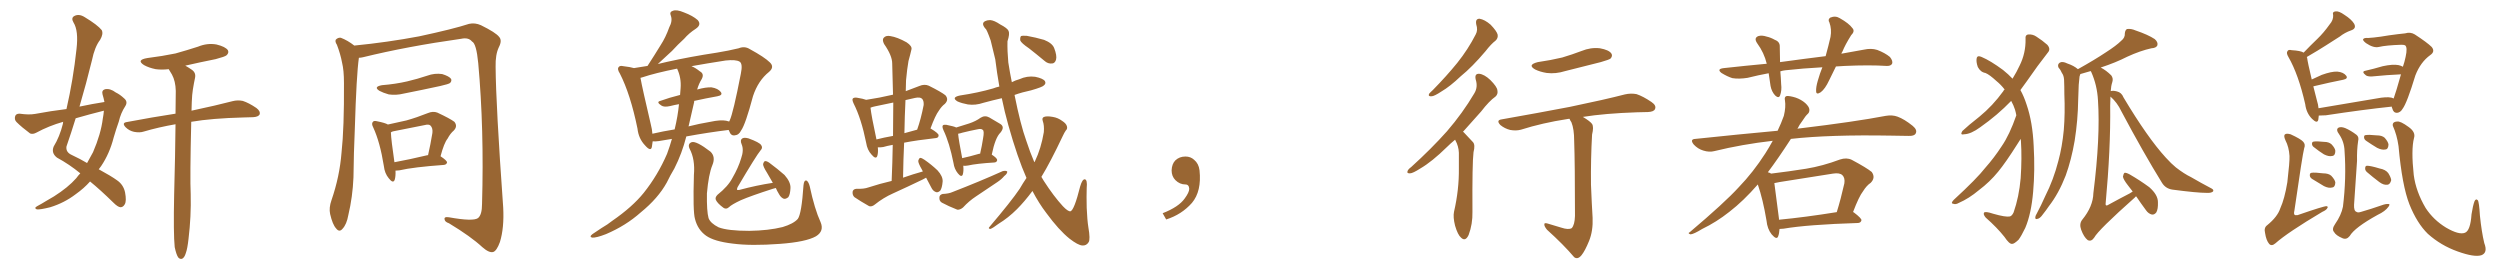 <svg xmlns="http://www.w3.org/2000/svg" xmlns:xlink="http://www.w3.org/1999/xlink" width="1350" height="150"><path fill="#996633" padding="10" d="M56.40 55.08L56.40 55.08Q55.96 52.88 55.37 50.98L55.37 50.98Q54.79 48.78 56.69 48.19L56.69 48.19Q59.47 47.61 62.55 49.95L62.55 49.95Q64.75 50.98 67.09 53.17L67.09 53.17Q69.14 54.93 67.68 57.28L67.68 57.28Q65.19 61.08 64.16 65.63L64.16 65.63Q62.70 69.73 61.38 74.27L61.38 74.27Q59.18 82.91 54.64 89.65L54.64 89.65Q53.91 90.53 53.32 91.41L53.32 91.41Q60.06 95.07 63.28 97.41L63.28 97.41Q66.65 99.76 67.53 103.86L67.53 103.86Q68.41 108.54 67.38 110.30L67.38 110.30Q66.50 111.91 65.04 111.91L65.04 111.91Q63.57 111.77 61.23 109.42L61.23 109.42Q54.05 102.39 48.63 98.00L48.63 98.00Q45.41 101.66 40.87 104.88L40.87 104.88Q34.72 109.57 27.10 111.91L27.10 111.91Q21.83 113.23 19.92 113.09L19.92 113.09Q18.16 112.35 20.07 111.33L20.07 111.33Q22.56 110.01 24.90 108.54L24.90 108.54Q27.39 107.08 29.15 106.05L29.15 106.05Q36.77 101.22 41.16 96.24L41.16 96.24Q42.33 94.63 43.36 93.60L43.36 93.60Q37.50 88.77 30.76 85.11L30.76 85.11Q27.54 82.62 29.00 79.10L29.00 79.10Q32.23 73.83 33.98 66.80L33.98 66.80Q33.98 66.21 34.13 65.77L34.13 65.77Q26.37 67.97 19.63 71.63L19.63 71.63Q17.72 72.66 16.26 72.07L16.26 72.07Q11.72 68.70 8.94 65.92L8.94 65.92Q7.62 64.60 8.20 62.70L8.20 62.70Q8.64 61.38 10.55 61.38L10.55 61.38Q15.67 62.11 18.90 61.52L18.90 61.52Q27.54 59.91 35.89 58.89L35.89 58.89Q39.55 42.92 41.31 26.51L41.31 26.51Q42.48 16.55 39.70 12.16L39.70 12.16Q38.23 9.67 40.14 8.64L40.14 8.64Q42.63 7.32 45.70 9.23L45.70 9.23Q52.73 13.48 54.93 16.26L54.93 16.26Q55.96 18.31 54.05 21.53L54.05 21.53Q51.12 25.34 49.66 32.52L49.66 32.52Q46.58 45.12 42.92 57.57L42.92 57.57Q49.80 56.10 56.40 55.08ZM56.10 59.77L56.10 59.77Q48.49 61.67 40.87 63.87L40.87 63.87Q38.53 71.48 35.89 79.10L35.89 79.10Q35.45 82.18 38.67 83.64L38.67 83.64Q43.36 85.84 47.02 88.04L47.02 88.04Q48.78 84.96 50.24 82.18L50.24 82.18Q54.49 72.36 55.52 64.01L55.52 64.01Q55.96 61.67 56.10 59.77ZM94.34 133.45L94.34 133.45L94.34 133.45Q93.60 126.27 94.04 105.03L94.04 105.03Q94.63 83.50 94.78 67.09L94.78 67.09Q85.55 68.70 77.64 71.04L77.64 71.04Q75.44 71.78 72.36 71.19L72.36 71.19Q69.73 70.61 67.82 68.70L67.82 68.70Q65.63 66.36 68.41 65.92L68.41 65.92Q82.32 63.28 94.78 61.38L94.78 61.38Q94.92 54.79 94.92 49.07L94.92 49.07Q94.78 43.80 92.87 40.28L92.87 40.28Q91.99 38.82 91.11 37.35L91.11 37.35Q87.30 37.79 84.08 37.35L84.08 37.35Q80.42 36.62 77.78 35.16L77.78 35.16Q73.39 32.37 79.54 31.35L79.54 31.35Q87.74 30.32 94.78 28.86L94.78 28.86Q101.07 27.10 106.93 25.20L106.93 25.20Q111.91 23.14 116.89 24.02L116.89 24.02Q121.73 25.20 123.05 27.10L123.05 27.10Q123.78 28.56 122.31 29.88L122.31 29.88Q121.44 30.62 116.46 31.93L116.46 31.93Q107.67 33.69 100.05 35.45L100.05 35.45Q101.66 36.33 103.56 37.65L103.56 37.65Q105.91 39.26 105.32 42.04L105.32 42.04Q104.74 44.68 104.15 48.34L104.15 48.34Q103.71 50.98 103.56 55.08L103.56 55.08Q103.42 57.42 103.42 59.77L103.42 59.77Q117.19 56.84 125.54 54.64L125.54 54.64Q128.32 53.91 131.10 54.49L131.10 54.49Q134.33 55.52 138.43 58.30L138.43 58.30Q140.77 60.06 140.19 61.82L140.19 61.82Q139.45 63.13 136.67 63.28L136.67 63.28Q134.18 63.28 131.40 63.43L131.40 63.43Q114.40 63.87 103.27 65.77L103.27 65.77Q102.54 95.95 102.98 104.88L102.98 104.88Q103.27 116.89 101.81 128.91L101.81 128.91Q101.22 134.33 100.34 136.67L100.34 136.67Q99.61 139.16 98.29 139.75L98.29 139.75Q97.12 140.04 96.24 139.01L96.24 139.01Q95.21 137.55 94.34 133.45ZM193.80 31.20L193.80 31.20Q192.48 40.43 191.60 69.58L191.60 69.58Q191.02 82.47 190.87 95.80L190.87 95.80Q190.43 106.35 188.09 116.16L188.09 116.16Q187.21 121.14 185.01 123.49L185.01 123.49Q183.25 125.68 181.49 123.34L181.49 123.34Q179.59 121.29 178.27 115.58L178.27 115.58Q177.54 112.21 179.00 108.11L179.00 108.11Q183.40 95.36 184.42 82.47L184.42 82.47Q185.89 68.99 185.74 44.82L185.74 44.82Q185.74 37.94 184.72 33.84L184.72 33.84Q183.84 29.15 181.93 24.17L181.93 24.17Q180.76 22.41 181.35 21.39L181.35 21.39Q182.52 20.21 183.98 20.36L183.98 20.36Q187.79 21.83 191.31 24.61L191.31 24.61Q209.18 22.85 226.32 19.63L226.32 19.63Q244.78 15.67 253.27 12.89L253.27 12.89Q256.49 12.16 259.72 13.62L259.72 13.62Q267.77 17.58 269.53 19.92L269.53 19.92Q271.29 21.83 269.38 25.49L269.38 25.49Q267.48 29.44 267.63 36.04L267.63 36.04Q267.77 56.54 271.73 112.06L271.73 112.06Q272.31 123.05 269.97 130.66L269.97 130.66Q268.21 135.50 266.31 136.08L266.31 136.08Q264.11 136.67 260.45 133.45L260.45 133.45Q254.30 127.73 242.43 120.56L242.43 120.56Q240.23 119.82 240.09 118.51L240.09 118.51Q239.65 116.89 242.43 117.33L242.43 117.33Q255.47 119.68 258.11 117.77L258.11 117.77Q260.30 116.02 260.30 110.16L260.30 110.16Q261.47 69.73 258.25 34.13L258.25 34.13Q257.23 23.44 254.88 22.41L254.88 22.41Q252.98 20.07 249.02 20.95L249.02 20.95Q219.87 25.05 196.00 30.91L196.00 30.91Q194.82 31.20 193.80 31.20ZM206.25 46.00L206.25 46.00Q213.57 45.41 219.87 43.95L219.87 43.95Q225.44 42.63 230.71 40.87L230.71 40.87Q234.67 39.40 238.77 39.99L238.77 39.99Q242.58 41.16 243.60 42.63L243.60 42.63Q244.04 43.80 243.02 44.82L243.02 44.82Q242.29 45.41 237.74 46.44L237.74 46.44Q227.64 48.63 217.97 50.54L217.97 50.54Q213.87 51.56 209.91 50.98L209.91 50.98Q206.84 50.10 204.93 49.07L204.93 49.07Q201.42 46.88 206.25 46.00ZM213.57 92.14L213.57 92.14Q213.72 95.21 213.13 97.12L213.13 97.12Q212.26 99.32 209.91 96.24L209.91 96.24Q207.71 93.60 207.28 89.65L207.28 89.65Q205.22 76.76 201.56 68.85L201.56 68.85Q200.39 66.65 201.42 65.77L201.42 65.77Q201.86 65.04 203.61 65.48L203.61 65.48Q208.01 66.36 209.47 67.24L209.47 67.24Q214.60 66.06 219.43 65.04L219.43 65.04Q225.15 63.43 231.01 61.08L231.01 61.08Q233.79 59.91 236.13 60.79L236.13 60.79Q243.02 64.01 245.36 65.77L245.36 65.77Q247.27 68.12 245.07 70.46L245.07 70.46Q243.16 72.07 241.70 74.85L241.70 74.85Q239.79 77.20 237.89 84.38L237.89 84.38Q241.41 86.72 241.41 87.74L241.41 87.74Q241.11 88.92 239.65 89.06L239.65 89.06Q223.24 90.23 215.63 91.99L215.63 91.99Q214.45 92.14 213.57 92.14ZM230.86 83.79L230.86 83.79L230.86 83.79Q231.01 83.79 231.15 83.79L231.15 83.79Q232.47 78.08 233.50 71.78L233.50 71.78Q233.79 69.14 232.47 67.82L232.47 67.82Q231.59 66.94 229.39 67.53L229.39 67.53Q221.19 69.14 212.40 70.90L212.40 70.90Q211.67 71.04 211.08 71.48L211.08 71.48Q211.23 75.59 212.99 87.60L212.99 87.60Q221.04 86.13 230.86 83.79ZM362.84 75L362.84 75Q359.03 75.59 355.81 76.17L355.81 76.17Q353.91 76.46 352.44 76.32L352.44 76.32Q352.15 77.93 352.00 79.39L352.00 79.39Q351.42 82.03 348.34 78.52L348.34 78.52Q344.82 74.85 344.24 69.43L344.24 69.43Q340.43 50.83 334.72 39.70L334.72 39.70Q333.11 37.21 334.13 36.18L334.13 36.18Q334.72 35.30 336.62 35.74L336.62 35.74Q340.43 36.18 342.33 36.77L342.33 36.77Q345.56 36.18 349.66 35.60L349.66 35.60Q353.47 29.74 356.69 24.46L356.69 24.46Q359.47 20.21 361.38 14.79L361.38 14.79Q363.28 11.28 362.26 8.50L362.26 8.50Q361.38 6.45 363.28 5.86L363.28 5.86Q365.33 4.98 369.43 6.74L369.43 6.74Q374.12 8.50 376.76 10.84L376.76 10.84Q378.96 13.33 375.73 15.53L375.73 15.53Q372.07 17.87 369.43 20.95L369.43 20.95Q366.06 24.02 362.84 27.54L362.84 27.54Q359.77 30.47 355.22 34.57L355.22 34.57Q357.42 33.98 360.21 33.40L360.21 33.40Q372.66 30.62 387.16 28.42L387.16 28.42Q393.46 27.39 398.88 26.07L398.88 26.07Q402.10 24.76 404.88 26.51L404.88 26.51Q412.94 30.91 415.72 33.69L415.72 33.69Q418.36 36.18 415.28 38.82L415.28 38.82Q409.42 43.51 406.64 51.86L406.64 51.86Q402.54 67.24 400.20 70.46L400.20 70.46Q399.02 72.95 396.68 73.10L396.68 73.10Q394.63 73.39 393.75 70.75L393.75 70.75Q393.60 70.31 393.46 70.17L393.46 70.17Q382.62 71.48 370.61 73.68L370.61 73.68Q368.26 82.91 364.16 90.97L364.16 90.97Q361.96 94.63 360.06 98.58L360.06 98.58Q355.37 107.08 346.00 114.70L346.00 114.70Q337.94 121.88 327.25 126.42L327.25 126.42Q321.97 128.47 319.78 128.32L319.78 128.32Q318.02 127.88 319.92 126.42L319.92 126.42Q322.41 124.66 324.76 123.19L324.76 123.19Q328.27 121.14 330.62 119.24L330.62 119.24Q341.46 111.77 347.61 104.15L347.61 104.15Q355.22 94.63 360.21 83.06L360.21 83.06Q361.82 78.66 362.84 75ZM371.92 67.82L371.92 67.82Q371.78 68.12 371.78 68.26L371.78 68.26Q377.49 66.80 383.64 65.77L383.64 65.77Q389.06 64.60 392.14 65.19L392.14 65.19Q393.16 65.48 393.75 65.63L393.75 65.63Q393.90 65.19 394.04 65.04L394.04 65.04Q395.95 60.94 400.05 39.84L400.05 39.84Q401.22 34.28 399.32 33.25L399.32 33.25Q397.27 32.08 391.85 32.67L391.85 32.67Q381.45 34.28 373.39 35.74L373.39 35.74Q375.59 36.62 377.93 38.53L377.93 38.53Q380.42 39.84 378.96 42.63L378.96 42.63Q377.34 45.26 376.46 48.34L376.46 48.34Q381.15 47.02 384.23 47.17L384.23 47.17Q387.74 47.75 389.21 49.66L389.21 49.66Q390.53 51.42 387.30 52.00L387.30 52.00Q381.45 53.03 374.85 54.49L374.85 54.49Q374.85 54.64 374.85 55.08L374.85 55.08Q373.39 61.23 371.92 67.82ZM367.53 47.61L367.53 47.61Q367.97 42.04 365.63 37.06L365.63 37.06Q353.91 39.40 346.88 41.75L346.88 41.75Q346.29 41.89 345.85 42.04L345.85 42.04Q346.88 47.75 351.42 67.09L351.42 67.09Q352.15 69.87 352.29 72.22L352.29 72.22Q358.01 70.90 364.31 69.87L364.31 69.87Q366.06 62.55 366.65 56.25L366.65 56.25Q364.16 56.69 361.82 57.28L361.82 57.28Q358.59 58.01 357.13 56.98L357.13 56.98Q354.20 55.08 356.54 54.49L356.54 54.49Q361.38 52.73 367.24 51.27L367.24 51.27Q367.38 49.37 367.53 47.61ZM443.12 119.97L443.12 119.97Q445.17 124.80 440.63 127.59L440.63 127.59Q435.21 130.66 421.14 131.69L421.14 131.69Q405.47 132.86 395.65 131.54L395.65 131.54Q385.69 130.37 381.30 127.29L381.30 127.29Q376.76 124.07 375.29 118.21L375.29 118.21Q374.12 114.26 374.71 94.48L374.71 94.48Q375.44 85.99 372.36 80.27L372.36 80.27Q371.19 77.64 373.54 76.76L373.54 76.76Q376.03 76.03 383.64 81.88L383.64 81.88Q386.57 84.67 384.67 89.21L384.67 89.21Q382.62 94.19 381.74 104.44L381.74 104.44Q381.59 114.11 382.62 117.77L382.62 117.77Q383.64 120.56 388.04 122.75L388.04 122.75Q393.02 124.66 404.59 124.66L404.59 124.66Q414.99 124.51 422.61 122.61L422.61 122.61Q428.47 120.85 430.81 118.21L430.81 118.21Q432.86 115.43 433.89 100.05L433.89 100.05Q434.18 96.97 435.64 97.56L435.64 97.56Q436.67 98.29 437.26 100.63L437.26 100.63Q439.89 112.94 443.12 119.97ZM417.33 98.73L417.33 98.73L417.33 98.73Q415.58 95.80 414.11 93.16L414.11 93.16Q412.06 89.94 412.06 88.62L412.06 88.62Q412.50 87.16 413.09 87.01L413.09 87.01Q413.96 86.87 415.43 87.89L415.43 87.89Q419.97 91.26 423.63 94.48L423.63 94.48Q427.00 98.29 426.86 101.51L426.86 101.51Q426.71 105.03 425.68 106.49L425.68 106.49Q424.37 107.52 423.34 107.37L423.34 107.37Q421.73 106.79 420.70 104.88L420.70 104.88Q419.53 102.98 418.95 101.51L418.95 101.51Q417.92 101.81 417.33 101.95L417.33 101.95Q405.47 105.76 400.05 108.11L400.05 108.11Q395.07 110.45 393.60 111.91L393.60 111.91Q392.14 113.23 390.67 112.21L390.67 112.21Q387.45 109.86 386.57 107.96L386.57 107.96Q385.99 106.64 387.45 105.18L387.45 105.18Q393.16 100.63 395.51 96.09L395.51 96.09Q398.73 90.53 400.20 85.55L400.20 85.55Q401.81 81.01 400.49 77.93L400.49 77.93Q399.46 75.59 400.93 74.71L400.93 74.71Q401.95 74.12 404.15 74.71L404.15 74.71Q410.16 76.90 411.04 78.37L411.04 78.37Q412.06 79.83 410.74 81.15L410.74 81.15Q408.40 83.94 398.29 101.07L398.29 101.07Q397.71 102.39 398.14 102.54L398.14 102.54Q398.44 102.69 399.32 102.54L399.32 102.54Q408.54 100.05 417.33 98.73ZM474.02 79.54L474.02 79.54Q474.32 82.32 473.73 84.23L473.73 84.23Q473.00 86.28 470.65 83.50L470.65 83.50Q468.31 81.01 467.72 77.05L467.72 77.05Q465.09 64.01 460.99 55.96L460.99 55.96Q459.96 53.76 460.55 53.17L460.55 53.17Q461.13 52.59 462.60 52.73L462.60 52.73Q466.26 53.32 467.72 53.91L467.72 53.91Q474.76 52.88 482.23 51.12L482.23 51.12Q481.93 42.33 481.79 34.28L481.79 34.28Q481.79 30.03 477.39 23.73L477.39 23.73Q476.22 21.39 477.25 20.36L477.25 20.36Q478.42 19.04 480.76 19.48L480.76 19.48Q484.57 20.07 489.55 22.85L489.55 22.85Q492.63 24.90 492.19 26.66L492.19 26.66Q491.60 29.30 490.58 32.96L490.58 32.96Q489.84 37.06 489.26 43.36L489.26 43.36Q489.11 46.14 489.11 49.22L489.11 49.22Q492.77 47.90 496.44 46.44L496.44 46.44Q499.22 45.26 501.56 46.29L501.56 46.29Q508.30 49.66 510.50 51.42L510.50 51.42Q512.55 53.76 510.21 56.10L510.21 56.10Q508.45 57.42 506.98 59.77L506.98 59.77Q505.08 62.26 502.44 69.43L502.44 69.43Q502.59 69.43 502.59 69.43L502.59 69.43Q506.98 72.07 506.84 73.10L506.84 73.10Q506.84 74.41 505.37 74.56L505.37 74.56Q494.97 75.73 488.23 77.05L488.23 77.05Q487.79 86.28 487.65 95.95L487.65 95.95Q493.07 94.04 498.34 92.58L498.34 92.58Q497.90 91.85 497.75 91.41L497.75 91.41Q495.85 88.18 495.85 86.87L495.85 86.87Q496.29 85.40 496.88 85.25L496.88 85.25Q497.75 85.25 499.22 86.28L499.22 86.28Q503.03 88.92 506.25 91.99L506.25 91.99Q509.18 95.21 509.03 98.00L509.03 98.00Q508.74 101.51 507.71 102.98L507.71 102.98Q506.40 104.15 505.37 103.71L505.37 103.71Q503.76 103.13 502.88 101.22L502.88 101.22Q501.42 98.29 500.10 95.95L500.10 95.95Q499.22 96.39 498.19 96.97L498.19 96.97Q490.28 100.78 482.23 104.44L482.23 104.44Q476.95 106.79 472.41 110.45L472.41 110.45Q470.80 111.77 469.34 111.33L469.34 111.33Q464.65 108.69 461.43 106.49L461.43 106.49Q460.25 105.47 460.40 103.56L460.40 103.56Q460.69 102.10 462.45 101.95L462.45 101.95Q466.55 102.10 468.90 101.22L468.90 101.22Q475.20 99.17 481.49 97.71L481.49 97.71Q481.93 87.60 482.08 78.22L482.08 78.22Q478.86 78.81 476.95 79.39L476.95 79.39Q475.05 79.69 474.02 79.54ZM488.38 71.92L488.38 71.92Q491.60 71.04 495.26 70.02L495.26 70.02Q497.31 64.31 498.78 56.69L498.78 56.69Q498.93 54.35 497.90 53.32L497.90 53.32Q496.88 52.29 494.09 52.88L494.09 52.88Q491.31 53.47 488.96 54.05L488.96 54.05Q488.53 62.70 488.38 71.92ZM473.29 75.29L473.29 75.29Q477.25 74.27 482.23 73.39L482.23 73.39Q482.37 64.16 482.37 55.37L482.37 55.37Q477.39 56.40 472.56 57.42L472.56 57.42Q471.09 57.71 470.07 58.15L470.07 58.15Q470.51 62.40 473.29 75.29ZM520.17 89.50L520.17 89.50Q520.46 92.43 519.87 94.34L519.87 94.34Q519.14 95.95 517.24 93.60L517.24 93.60Q515.33 91.26 514.89 88.04L514.89 88.04Q512.70 77.05 509.47 70.31L509.47 70.31Q508.59 68.26 509.18 67.68L509.18 67.68Q509.62 67.24 510.94 67.38L510.94 67.38Q515.33 68.26 516.36 68.85L516.36 68.85Q520.31 67.68 523.39 66.65L523.39 66.65Q526.90 65.48 529.54 63.57L529.54 63.57Q531.88 62.11 534.23 63.43L534.23 63.43Q537.60 65.33 539.94 66.80L539.94 66.80Q542.87 68.41 540.23 71.63L540.23 71.63Q537.45 74.27 535.55 83.50L535.55 83.50Q538.48 85.40 538.48 86.43L538.48 86.43Q538.33 87.60 537.01 87.74L537.01 87.74Q527.34 88.33 522.80 89.36L522.80 89.36Q521.19 89.65 520.17 89.50ZM528.66 83.06L528.66 83.06Q529.10 82.91 529.25 83.06L529.25 83.06Q530.27 78.66 530.86 74.71L530.86 74.71Q531.59 70.75 530.71 70.17L530.71 70.17Q529.98 69.29 527.64 69.87L527.64 69.87Q523.83 70.61 519.73 71.63L519.73 71.63Q518.41 72.07 517.38 72.22L517.38 72.22Q517.68 75.59 519.58 85.40L519.58 85.40Q523.68 84.52 528.66 83.06ZM509.03 104.74L509.03 104.74Q512.40 104.59 514.31 103.71L514.31 103.71Q529.39 97.85 541.41 92.43L541.41 92.43Q543.02 91.99 543.90 92.58L543.90 92.58Q544.04 93.75 542.29 95.07L542.29 95.07Q540.82 96.83 538.62 98.29L538.62 98.29Q532.91 102.10 527.05 106.05L527.05 106.05Q523.24 108.54 520.02 112.06L520.02 112.06Q518.41 113.38 516.94 113.23L516.94 113.23Q512.11 111.33 508.59 109.42L508.59 109.42Q507.13 108.54 507.28 106.64L507.28 106.64Q507.28 105.18 509.03 104.74ZM554.30 96.09L554.30 96.09Q549.46 85.25 544.48 67.53L544.48 67.53Q542.43 60.21 540.97 53.03L540.97 53.03Q535.84 54.20 531.01 55.52L531.01 55.52Q526.76 56.98 522.66 56.40L522.66 56.40Q519.43 55.81 517.09 54.79L517.09 54.79Q513.43 52.59 518.41 51.56L518.41 51.56Q528.22 50.10 536.28 47.75L536.28 47.75Q537.74 47.17 539.65 46.73L539.65 46.73Q538.33 39.26 537.45 32.08L537.45 32.08Q535.99 26.22 534.96 21.83L534.96 21.83Q532.76 15.67 532.18 15.53L532.18 15.53Q529.25 12.16 532.76 11.13L532.76 11.13Q532.76 10.99 534.67 10.84L534.67 10.84Q536.87 10.99 540.09 13.18L540.09 13.18Q544.04 15.23 544.63 16.70L544.63 16.70Q545.36 18.31 544.04 22.27L544.04 22.27Q543.90 27.39 544.48 33.69L544.48 33.69Q545.36 39.40 546.39 44.38L546.39 44.38Q548.29 43.36 550.49 42.77L550.49 42.77Q554.59 40.87 558.98 41.46L558.98 41.46Q563.23 42.33 564.26 43.80L564.26 43.80Q564.99 45.12 563.67 46.14L563.67 46.14Q562.94 47.02 556.79 48.78L556.79 48.78Q551.95 49.80 547.85 51.27L547.85 51.27Q551.07 67.38 554.15 75.88L554.15 75.88Q556.20 82.18 558.54 87.60L558.54 87.60Q558.69 87.30 558.84 87.16L558.84 87.16Q562.21 80.13 563.67 71.34L563.67 71.34Q563.96 67.68 563.09 65.33L563.09 65.33Q562.50 63.57 563.82 63.13L563.82 63.13Q565.28 62.55 568.51 63.13L568.51 63.13Q571.29 63.57 573.63 65.33L573.63 65.33Q575.68 66.65 576.12 68.12L576.12 68.12Q576.56 69.58 575.54 70.46L575.54 70.46Q574.80 71.48 573.78 73.68L573.78 73.68Q567.19 87.60 562.35 95.51L562.35 95.51Q563.09 96.68 563.67 97.71L563.67 97.71Q568.95 105.91 573.93 111.33L573.93 111.33Q576.71 114.26 578.03 114.11L578.03 114.11Q580.08 113.53 583.30 100.63L583.30 100.63Q584.47 96.68 585.79 96.83L585.79 96.83Q587.26 96.97 586.82 101.51L586.82 101.51Q586.67 105.91 586.82 112.21L586.82 112.21Q587.11 118.95 587.70 122.61L587.70 122.61Q588.87 129.35 587.84 130.81L587.84 130.81Q586.67 132.71 584.47 132.57L584.47 132.57Q582.13 132.42 577.59 128.91L577.59 128.91Q571.73 124.22 564.99 114.99L564.99 114.99Q561.04 109.86 557.52 103.13L557.52 103.13Q553.27 108.84 549.17 112.94L549.17 112.94Q544.48 117.63 539.21 120.85L539.21 120.85Q536.13 123.19 534.81 123.63L534.81 123.63Q533.35 123.49 534.38 122.46L534.38 122.46Q546.09 108.69 550.63 101.95L550.63 101.95Q552.39 98.88 554.30 96.09ZM555.62 26.07L555.62 26.07L555.62 26.07Q551.51 23.29 550.93 21.83L550.93 21.83Q550.78 20.07 551.37 19.48L551.37 19.48Q552.10 19.19 554.44 19.34L554.44 19.34Q559.28 20.21 563.82 21.53L563.82 21.53Q568.21 23.29 569.24 25.93L569.24 25.93Q570.85 30.03 570.26 32.23L570.26 32.23Q569.68 34.13 568.21 34.28L568.21 34.28Q565.87 34.57 563.96 32.81L563.96 32.81Q559.57 29.15 555.62 26.07ZM647.75 91.99L647.75 91.99L647.75 91.99Q648.93 103.27 643.65 109.57L643.65 109.57Q638.09 115.87 629.74 118.51L629.74 118.51L627.83 115.14Q636.47 111.77 639.70 107.23L639.70 107.23Q642.19 103.86 642.19 101.95L642.19 101.95Q642.04 99.61 640.14 99.61L640.14 99.61Q637.06 99.61 634.72 97.27L634.72 97.27Q632.67 95.21 632.67 91.99L632.67 91.99Q632.81 88.48 634.72 86.57L634.72 86.57Q636.91 84.52 640.14 84.52L640.14 84.52Q642.92 84.52 644.82 86.28L644.82 86.28Q647.31 88.33 647.75 91.99ZM797.17 13.18L797.17 13.18Q796.58 10.11 798.93 10.11L798.93 10.11Q801.71 10.55 804.93 13.33L804.93 13.33Q808.30 16.85 808.74 18.75L808.74 18.75Q809.03 20.65 807.57 21.97L807.57 21.97Q805.22 23.73 802.15 27.69L802.15 27.69Q794.97 36.18 788.82 41.16L788.82 41.16Q782.96 46.73 778.42 49.37L778.42 49.37Q774.46 52.00 773.00 52.00L773.00 52.00Q771.09 52.15 771.68 50.68L771.68 50.68Q772.27 49.95 773.73 48.63L773.73 48.63Q781.20 41.02 786.91 33.98L786.91 33.98Q792.77 26.66 796.88 18.60L796.88 18.60Q798.19 16.26 797.17 13.18ZM785.74 75.44L785.74 75.44Q783.25 77.49 781.35 79.39L781.35 79.39Q773.29 87.30 766.99 90.97L766.99 90.97Q762.89 93.60 761.43 93.60L761.43 93.60Q759.52 93.75 760.11 92.29L760.11 92.29Q760.55 91.26 762.01 90.23L762.01 90.23Q773.00 80.27 781.35 70.90L781.35 70.90Q789.84 61.08 796.14 50.39L796.14 50.39Q798.19 47.02 796.88 42.92L796.88 42.92Q796.14 39.70 798.78 39.84L798.78 39.84Q801.56 40.14 804.79 43.21L804.79 43.21Q808.45 46.88 808.59 48.78L808.59 48.78Q809.03 50.83 807.57 52.15L807.57 52.15Q804.20 54.49 799.80 60.21L799.80 60.21Q794.53 66.21 789.99 71.19L789.99 71.19Q790.43 71.34 790.87 71.92L790.87 71.92Q792.77 73.97 795.41 76.76L795.41 76.76Q796.73 78.22 795.70 82.18L795.70 82.18Q794.97 88.04 795.12 114.40L795.12 114.40Q795.26 121.00 793.07 126.86L793.07 126.86Q791.31 130.66 788.96 128.32L788.96 128.32Q787.21 126.86 785.74 121.88L785.74 121.88Q784.57 117.19 785.16 114.40L785.16 114.40Q787.94 102.39 787.79 90.82L787.79 90.82Q787.79 86.57 787.79 82.47L787.79 82.47Q787.65 78.96 785.89 75.73L785.89 75.73Q785.74 75.59 785.74 75.44ZM830.42 33.54L830.42 33.54Q837.45 32.52 843.60 31.05L843.60 31.05Q849.02 29.44 854.00 27.54L854.00 27.54Q858.98 25.49 863.96 26.07L863.96 26.07Q868.80 26.95 870.12 28.86L870.12 28.86Q871.00 30.18 869.68 31.64L869.68 31.64Q868.95 32.23 864.40 33.54L864.40 33.54Q854.59 36.04 845.21 38.38L845.21 38.38Q840.09 39.99 835.25 39.40L835.25 39.40Q831.59 38.82 828.96 37.50L828.96 37.50Q824.56 35.01 830.42 33.54ZM843.02 122.90L843.02 122.90L843.02 122.90Q846.97 124.22 848.73 123.19L848.73 123.19Q850.34 121.44 850.49 116.60L850.49 116.60Q850.49 88.33 850.05 76.03L850.05 76.03Q850.05 69.73 848.58 66.06L848.58 66.06Q847.71 64.75 847.56 64.16L847.56 64.16Q846.83 64.16 846.24 64.31L846.24 64.31Q832.91 66.36 821.34 70.02L821.34 70.02Q818.70 70.75 815.48 70.17L815.48 70.17Q812.55 69.43 810.21 67.53L810.21 67.53Q807.71 64.89 810.94 64.45L810.94 64.45Q830.86 60.94 847.71 57.71L847.71 57.71Q866.75 53.76 877.44 50.98L877.44 50.98Q880.66 50.24 883.74 50.83L883.74 50.83Q887.26 52.00 891.80 55.08L891.80 55.08Q894.58 56.98 893.70 58.89L893.70 58.89Q893.12 60.35 889.89 60.50L889.89 60.50Q887.11 60.64 883.89 60.64L883.89 60.64Q866.60 61.23 854.74 63.13L854.74 63.13Q858.69 65.48 859.72 66.94L859.72 66.94Q860.74 68.55 859.72 72.66L859.72 72.66Q858.98 85.69 859.13 99.76L859.13 99.76Q859.57 110.60 860.01 117.63L860.01 117.63Q860.30 124.66 858.11 130.08L858.11 130.08Q855.91 135.50 854.00 137.84L854.00 137.84Q851.95 140.33 850.05 138.87L850.05 138.87Q844.34 132.13 835.40 124.07L835.40 124.07Q833.94 122.31 833.94 121.29L833.94 121.29Q833.79 120.12 835.69 120.70L835.69 120.70Q839.79 121.88 843.02 122.90ZM991.41 35.89L991.41 35.89Q989.50 39.84 987.74 43.36L987.74 43.36Q985.55 48.05 983.20 49.80L983.20 49.80Q980.71 51.42 980.71 49.22L980.71 49.22Q980.57 47.17 981.59 43.65L981.59 43.65Q982.76 39.55 984.08 36.33L984.08 36.33Q973.54 36.91 964.16 37.94L964.16 37.94Q962.70 38.09 961.38 38.53L961.38 38.53Q961.67 41.75 961.82 45.41L961.82 45.41Q962.26 48.78 961.23 51.56L961.23 51.56Q960.50 53.32 958.59 51.56L958.59 51.56Q956.69 49.51 956.10 46.44L956.10 46.44Q955.66 43.07 955.08 39.55L955.08 39.55Q949.51 40.58 943.65 42.04L943.65 42.04Q938.96 42.77 935.45 42.19L935.45 42.19Q932.67 41.31 929.59 39.40L929.59 39.40Q926.81 37.21 930.91 36.77L930.91 36.77Q942.92 35.45 954.05 34.42L954.05 34.42Q952.59 28.42 948.93 23.44L948.93 23.44Q946.88 20.51 949.51 19.48L949.51 19.48Q951.42 18.90 954.05 19.78L954.05 19.78Q956.10 20.21 958.45 21.53L958.45 21.53Q961.23 22.56 961.08 25.34L961.08 25.34Q961.08 29.00 961.23 33.54L961.23 33.54Q973.97 31.79 985.84 30.32L985.84 30.32Q987.45 24.46 988.48 19.92L988.48 19.92Q989.21 15.82 987.89 12.16L987.89 12.16Q986.87 10.55 988.33 9.52L988.33 9.52Q991.11 8.35 993.46 9.81L993.46 9.81Q998.44 12.60 1000.34 15.23L1000.34 15.23Q1001.81 16.85 999.61 19.04L999.61 19.04Q996.39 24.17 994.92 27.83L994.92 27.83Q994.48 28.42 994.34 29.00L994.34 29.00Q1000.63 27.83 1006.49 26.81L1006.49 26.81Q1010.45 25.93 1013.67 26.95L1013.67 26.95Q1017.92 28.56 1020.56 30.76L1020.56 30.76Q1022.31 32.96 1021.73 34.42L1021.73 34.42Q1021.00 35.74 1018.65 35.60L1018.65 35.60Q1009.57 35.01 996.24 35.60L996.24 35.60Q993.75 35.74 991.41 35.89ZM960.94 123.63L960.94 123.63Q960.79 126.12 960.21 127.59L960.21 127.59Q959.47 129.79 956.69 126.56L956.69 126.56Q954.35 123.63 953.91 119.09L953.91 119.09Q952.00 107.67 949.22 99.61L949.22 99.61Q941.46 108.54 933.84 114.40L933.84 114.40Q926.81 119.97 919.19 123.63L919.19 123.63Q914.65 126.42 912.89 126.56L912.89 126.56Q911.13 125.98 912.45 125.39L912.45 125.39Q931.35 109.42 938.96 101.07L938.96 101.07Q946.73 93.02 953.32 82.76L953.32 82.76Q955.37 79.54 957.28 76.03L957.28 76.03Q940.72 77.93 925.78 81.59L925.78 81.59Q923.00 82.32 919.78 81.30L919.78 81.30Q916.85 80.42 914.65 78.08L914.65 78.08Q912.30 75.15 915.53 75L915.53 75Q939.11 72.51 959.91 70.61L959.91 70.61Q961.82 66.65 963.28 62.55L963.28 62.55Q964.45 57.71 963.87 54.20L963.87 54.20Q963.43 52.29 964.75 51.86L964.75 51.86Q966.50 51.71 969.73 52.73L969.73 52.73Q972.66 53.76 974.85 55.66L974.85 55.66Q976.90 57.57 977.05 59.03L977.05 59.03Q977.20 60.64 976.17 61.52L976.17 61.52Q975 62.55 973.24 65.33L973.24 65.33Q971.63 67.38 970.61 69.58L970.61 69.58Q971.34 69.29 972.22 69.29L972.22 69.29Q1001.51 65.77 1018.36 62.55L1018.36 62.55Q1021.88 61.96 1024.66 62.99L1024.66 62.99Q1028.32 64.31 1032.86 67.97L1032.86 67.97Q1035.50 70.17 1034.47 72.07L1034.47 72.07Q1033.74 73.54 1030.52 73.39L1030.52 73.39Q1026.12 73.39 1021.14 73.24L1021.14 73.24Q987.89 72.66 967.09 75L967.09 75Q960.06 85.84 954.64 93.02L954.64 93.02Q955.81 93.31 956.40 93.75L956.40 93.75Q966.06 92.58 975.29 91.11L975.29 91.11Q984.23 89.65 993.60 86.13L993.60 86.13Q997.12 84.96 999.90 86.28L999.90 86.28Q1008.11 90.67 1010.74 92.87L1010.74 92.87Q1012.94 95.95 1010.16 98.73L1010.16 98.73Q1007.96 100.20 1006.05 103.27L1006.05 103.27Q1003.86 106.05 1000.63 114.55L1000.63 114.55Q1000.93 114.55 1001.07 114.70L1001.07 114.70Q1005.32 117.92 1005.18 118.95L1005.18 118.95Q1004.88 120.26 1003.42 120.41L1003.42 120.41Q975.88 121.29 963.13 123.49L963.13 123.49Q961.82 123.63 960.94 123.63ZM960.64 118.65L960.64 118.65L960.64 118.65Q974.56 117.33 991.85 114.55L991.85 114.55Q994.04 107.52 995.95 99.02L995.95 99.02Q996.39 96.09 994.92 94.63L994.92 94.63Q993.46 93.16 989.79 93.75L989.79 93.75Q975.73 95.95 961.08 98.29L961.08 98.29Q959.18 98.73 958.15 98.88L958.15 98.88Q958.74 103.86 960.64 118.07L960.64 118.07Q960.64 118.51 960.64 118.65ZM1088.82 62.26L1088.82 62.26Q1088.53 60.64 1088.09 59.18L1088.09 59.18Q1087.35 56.84 1086.04 54.49L1086.04 54.49Q1078.71 62.11 1069.34 68.70L1069.34 68.70Q1064.36 72.36 1060.69 72.51L1060.69 72.51Q1058.20 73.10 1059.67 70.75L1059.67 70.75Q1062.74 67.82 1068.90 62.99L1068.90 62.99Q1076.07 57.13 1081.79 49.22L1081.79 49.22Q1082.08 48.49 1082.52 48.34L1082.52 48.34Q1080.47 45.70 1078.13 43.80L1078.13 43.80Q1074.32 40.28 1072.12 39.40L1072.12 39.40Q1069.48 38.96 1068.02 36.18L1068.02 36.18Q1066.99 33.25 1067.43 31.35L1067.43 31.35Q1067.87 29.74 1070.07 30.76L1070.07 30.76Q1074.90 32.81 1081.64 37.79L1081.64 37.79Q1084.57 40.14 1086.77 42.48L1086.77 42.48Q1089.11 38.67 1090.58 35.45L1090.58 35.45Q1093.95 28.71 1093.80 21.09L1093.80 21.09Q1093.51 18.75 1095.41 18.60L1095.41 18.60Q1097.75 18.46 1099.66 19.78L1099.66 19.78Q1102.88 21.83 1105.52 24.17L1105.52 24.17Q1107.57 26.51 1105.81 28.42L1105.81 28.42Q1100.39 35.30 1094.53 43.80L1094.53 43.80Q1092.77 46.29 1091.02 48.63L1091.02 48.63Q1092.92 52.00 1094.38 56.54L1094.38 56.54Q1097.61 65.92 1098.19 78.81L1098.19 78.81Q1098.93 91.99 1097.90 103.56L1097.90 103.56Q1096.88 115.43 1093.65 123.05L1093.65 123.05Q1091.46 127.59 1089.99 129.49L1089.99 129.49Q1087.50 131.84 1086.47 131.69L1086.47 131.69Q1085.01 131.84 1082.37 127.88L1082.37 127.88Q1078.42 122.90 1072.27 117.48L1072.27 117.48Q1070.80 115.72 1071.39 114.84L1071.39 114.84Q1071.97 113.96 1076.37 115.43L1076.37 115.43Q1082.96 117.33 1085.30 116.89L1085.30 116.89Q1086.47 116.60 1087.35 114.70L1087.35 114.70Q1090.28 106.35 1091.16 96.24L1091.16 96.24Q1091.89 85.25 1091.31 76.32L1091.31 76.32Q1091.16 75.44 1091.16 75L1091.16 75Q1090.28 76.32 1089.40 77.78L1089.40 77.78Q1083.11 87.74 1079.00 92.72L1079.00 92.72Q1074.46 98.29 1068.60 102.69L1068.60 102.69Q1063.18 107.23 1057.76 109.57L1057.76 109.57Q1056.01 110.60 1054.69 110.01L1054.69 110.01Q1053.22 109.86 1054.98 107.96L1054.98 107.96Q1067.58 96.39 1072.12 90.53L1072.12 90.53Q1076.81 85.25 1080.91 78.96L1080.91 78.96Q1085.16 72.80 1088.82 62.26ZM1151.66 103.42L1151.66 103.42L1151.66 103.42Q1150.20 101.66 1149.17 100.20L1149.17 100.20Q1146.53 96.83 1146.39 95.36L1146.39 95.36Q1146.68 93.75 1147.27 93.31L1147.27 93.31Q1148.14 93.16 1150.05 94.19L1150.05 94.19Q1155.62 97.41 1160.60 101.07L1160.60 101.07Q1165.28 105.18 1165.28 109.13L1165.28 109.13Q1165.43 112.94 1164.40 114.70L1164.40 114.70Q1163.38 116.02 1162.06 115.87L1162.06 115.87Q1160.16 115.43 1158.84 113.53L1158.84 113.53Q1155.91 109.57 1153.56 106.05L1153.56 106.05Q1152.98 106.20 1152.83 106.64L1152.83 106.64Q1133.06 124.22 1130.86 128.32L1130.86 128.32Q1129.25 130.66 1127.34 129.64L1127.34 129.64Q1125.29 128.03 1123.83 124.07L1123.83 124.07Q1122.66 120.85 1124.41 118.65L1124.41 118.65Q1130.27 111.47 1130.42 104.30L1130.42 104.30Q1134.23 73.97 1132.91 54.20L1132.91 54.20Q1132.47 46.00 1129.25 38.82L1129.25 38.82Q1129.10 38.53 1128.96 38.38L1128.96 38.38Q1125.59 39.40 1123.39 39.99L1123.39 39.99Q1123.10 40.72 1122.95 41.31L1122.95 41.31Q1122.66 43.51 1122.51 45.85L1122.51 45.85Q1122.36 49.80 1122.22 53.91L1122.22 53.91Q1122.07 64.89 1120.31 76.03L1120.31 76.03Q1118.55 86.28 1115.48 94.78L1115.48 94.78Q1111.67 104.59 1106.40 111.33L1106.40 111.33Q1104.93 113.53 1103.17 115.72L1103.17 115.72Q1101.56 118.07 1100.10 118.21L1100.10 118.21Q1098.93 118.65 1099.07 117.19L1099.07 117.19Q1099.22 116.31 1099.80 115.43L1099.80 115.43Q1102.29 110.74 1104.49 105.76L1104.49 105.76Q1108.89 97.12 1111.52 86.87L1111.52 86.87Q1113.57 79.39 1114.45 70.17L1114.45 70.17Q1115.19 61.08 1114.75 50.83L1114.75 50.83Q1114.75 46.58 1114.60 43.07L1114.60 43.07Q1114.45 40.72 1113.43 39.40L1113.43 39.40Q1112.70 37.65 1111.67 36.62L1111.67 36.62Q1110.79 34.86 1112.26 33.84L1112.26 33.84Q1113.72 32.96 1116.36 34.28L1116.36 34.28Q1119.87 35.45 1122.07 37.35L1122.07 37.35Q1131.01 32.37 1137.16 28.27L1137.16 28.27Q1142.87 24.61 1145.51 21.97L1145.51 21.97Q1147.56 20.36 1147.41 18.02L1147.41 18.02Q1147.56 16.26 1148.58 15.67L1148.58 15.67Q1150.78 15.38 1153.13 16.41L1153.13 16.41Q1160.01 18.75 1163.53 21.09L1163.53 21.09Q1165.43 22.71 1164.99 24.46L1164.99 24.46Q1164.40 25.93 1161.77 26.07L1161.77 26.07Q1155.76 27.39 1148.73 30.62L1148.73 30.62Q1142.43 33.84 1134.38 36.47L1134.38 36.47Q1137.30 37.94 1140.09 40.72L1140.09 40.72Q1141.26 42.33 1140.67 44.24L1140.67 44.24Q1139.94 46.44 1139.79 49.22L1139.79 49.22Q1140.97 48.78 1143.16 49.37L1143.16 49.37Q1145.65 49.95 1146.68 52.59L1146.68 52.59Q1159.72 74.41 1169.53 85.11L1169.53 85.11Q1172.61 88.48 1174.95 90.38L1174.95 90.38Q1179.49 93.90 1183.15 95.65L1183.15 95.65Q1188.43 98.73 1194.29 101.81L1194.29 101.81Q1195.61 102.54 1195.02 103.42L1195.02 103.42Q1193.99 104.30 1191.65 104.15L1191.65 104.15Q1186.38 104.15 1173.05 102.39L1173.05 102.39Q1169.38 101.81 1167.48 98.73L1167.48 98.73Q1157.52 82.62 1145.51 60.06L1145.51 60.06Q1143.31 55.37 1139.65 52.15L1139.65 52.15Q1139.50 54.49 1139.50 57.13L1139.50 57.13Q1139.79 80.27 1137.01 110.30L1137.01 110.30Q1137.16 111.47 1138.48 110.60L1138.48 110.60Q1144.63 107.23 1150.05 104.44L1150.05 104.44Q1151.07 103.86 1151.66 103.42ZM1292.58 53.17L1292.58 53.17Q1293.90 49.51 1296.53 40.14L1296.53 40.14Q1289.50 40.43 1280.57 41.31L1280.57 41.31Q1278.52 41.31 1277.64 40.72L1277.64 40.72Q1275 38.67 1277.20 38.23L1277.20 38.23Q1281.74 37.21 1286.72 35.74L1286.72 35.74Q1292.14 34.57 1295.21 35.16L1295.21 35.16Q1296.53 35.45 1297.56 36.04L1297.56 36.04Q1298.44 33.54 1299.02 30.76L1299.02 30.76Q1300.20 25.49 1298.73 24.46L1298.73 24.46Q1298.14 24.17 1296.68 24.17L1296.68 24.17Q1288.33 24.46 1284.67 25.34L1284.67 25.34Q1281.74 26.07 1277.64 23.29L1277.64 23.29Q1275.59 21.68 1276.17 21.09L1276.17 21.09Q1276.61 20.36 1278.81 20.51L1278.81 20.51Q1281.59 20.36 1285.69 19.78L1285.69 19.78Q1289.94 19.04 1294.78 18.46L1294.78 18.46Q1296.97 18.16 1298.73 18.02L1298.73 18.02Q1301.66 17.14 1304.00 18.60L1304.00 18.60Q1310.74 23.00 1313.09 25.34L1313.09 25.34Q1315.14 27.83 1312.35 29.74L1312.35 29.74Q1307.08 33.54 1304.30 40.72L1304.30 40.72Q1299.76 55.66 1297.41 58.74L1297.41 58.74Q1296.24 60.79 1294.34 60.94L1294.34 60.94Q1292.43 60.94 1291.85 58.59L1291.85 58.59Q1291.55 58.01 1291.55 57.57L1291.55 57.57Q1276.17 59.18 1255.96 62.26L1255.96 62.26Q1253.61 62.40 1252.15 62.40L1252.15 62.40Q1252.00 63.72 1251.86 64.75L1251.86 64.75Q1251.27 66.94 1248.49 64.16L1248.49 64.16Q1245.41 61.08 1244.82 56.25L1244.82 56.25Q1241.16 40.14 1235.74 30.76L1235.74 30.76Q1234.42 28.56 1235.30 27.54L1235.30 27.54Q1235.74 26.66 1237.50 27.10L1237.50 27.10Q1242.48 27.39 1243.95 28.42L1243.95 28.42Q1247.75 24.46 1251.42 20.95L1251.42 20.95Q1254.79 17.72 1258.01 13.18L1258.01 13.18Q1260.06 10.84 1259.91 8.20L1259.91 8.20Q1259.33 6.30 1261.23 6.15L1261.23 6.15Q1262.99 5.86 1266.06 8.06L1266.06 8.06Q1269.73 10.40 1271.19 12.74L1271.19 12.74Q1272.66 15.38 1269.58 16.41L1269.58 16.41Q1266.21 17.58 1263.43 19.78L1263.43 19.78Q1259.77 22.12 1256.10 24.46L1256.10 24.46Q1252.00 27.10 1245.70 30.76L1245.70 30.76Q1245.70 31.05 1245.85 31.20L1245.85 31.20Q1246.14 33.69 1248.34 42.92L1248.34 42.92Q1250.98 41.75 1253.76 40.43L1253.76 40.43Q1259.03 38.53 1262.11 38.67L1262.11 38.67Q1265.48 38.96 1266.94 40.87L1266.94 40.87Q1268.12 42.48 1265.33 43.07L1265.33 43.07Q1258.59 44.38 1249.37 46.58L1249.37 46.58Q1249.22 46.58 1249.22 46.73L1249.22 46.73Q1250.10 50.10 1251.12 54.20L1251.12 54.20Q1251.86 56.54 1252.00 58.45L1252.00 58.45Q1266.65 55.96 1283.35 53.17L1283.35 53.17Q1288.62 52.15 1291.41 52.73L1291.41 52.73Q1292.14 53.03 1292.58 53.17ZM1236.33 84.23L1236.33 84.23Q1236.04 79.39 1234.13 75.73L1234.13 75.73Q1232.96 73.10 1233.98 72.51L1233.98 72.51Q1234.72 71.92 1236.91 72.51L1236.91 72.51Q1242.33 75 1243.65 76.46L1243.65 76.46Q1245.12 77.93 1244.24 80.13L1244.24 80.13Q1243.36 83.35 1238.96 113.82L1238.96 113.82Q1238.53 115.43 1239.11 116.02L1239.11 116.02Q1239.40 116.31 1240.72 116.16L1240.72 116.16Q1255.08 111.18 1256.40 111.33L1256.40 111.33Q1257.28 111.62 1256.84 112.21L1256.84 112.21Q1256.40 113.38 1254.05 114.40L1254.05 114.40Q1235.30 125.54 1228.71 131.40L1228.71 131.40Q1226.66 133.15 1225.34 131.69L1225.34 131.69Q1223.73 129.79 1223.14 125.83L1223.14 125.83Q1222.41 122.90 1224.32 121.58L1224.32 121.58Q1229.88 117.04 1231.35 112.50L1231.35 112.50Q1233.69 107.37 1235.16 98.44L1235.16 98.44Q1236.47 87.30 1236.33 84.23ZM1249.80 79.69L1249.80 79.69Q1248.63 78.96 1248.49 77.93L1248.49 77.93Q1248.34 76.61 1249.37 76.46L1249.37 76.46Q1250.98 76.17 1255.08 76.61L1255.08 76.61Q1257.57 76.61 1259.03 77.93L1259.03 77.93Q1260.94 79.98 1261.08 81.45L1261.08 81.45Q1261.08 84.08 1259.33 84.23L1259.33 84.23Q1257.57 84.67 1254.93 83.35L1254.93 83.35Q1252.15 81.59 1249.80 79.69ZM1248.63 96.68L1248.63 96.68Q1247.46 95.95 1247.31 94.92L1247.31 94.92Q1247.17 93.46 1248.19 93.31L1248.19 93.31Q1249.95 93.02 1254.49 93.60L1254.49 93.60Q1257.42 93.60 1258.89 94.92L1258.89 94.92Q1260.94 97.12 1261.08 98.58L1261.08 98.58Q1260.94 101.07 1259.47 101.22L1259.47 101.22Q1257.57 101.81 1254.93 100.49L1254.93 100.49Q1251.71 98.58 1248.63 96.68ZM1273.39 76.17L1273.39 76.17Q1272.66 81.01 1272.80 86.87L1272.80 86.87Q1272.22 95.07 1271.19 110.60L1271.19 110.60Q1271.04 113.96 1272.51 114.40L1272.51 114.40Q1273.24 114.99 1275 114.40L1275 114.40Q1280.57 112.79 1285.99 110.89L1285.99 110.89Q1288.33 110.01 1289.79 110.16L1289.79 110.16Q1290.82 110.16 1289.79 111.62L1289.79 111.62Q1288.04 114.11 1283.94 116.02L1283.94 116.02Q1271.48 122.90 1268.85 127.44L1268.85 127.44Q1267.09 129.64 1264.89 128.61L1264.89 128.61Q1261.38 127.15 1260.35 125.24L1260.35 125.24Q1259.03 123.78 1260.94 121.00L1260.94 121.00Q1264.31 116.16 1265.19 111.62L1265.19 111.62Q1267.09 96.24 1266.06 81.59L1266.06 81.59Q1265.92 76.61 1263.13 72.51L1263.13 72.51Q1261.23 70.02 1262.70 68.99L1262.70 68.99Q1264.01 68.26 1266.36 69.14L1266.36 69.14Q1269.43 70.46 1272.51 72.80L1272.51 72.80Q1273.97 73.97 1273.39 76.17ZM1277.93 76.17L1277.93 76.17Q1276.76 75.44 1276.61 74.41L1276.61 74.41Q1276.46 72.95 1277.49 72.95L1277.49 72.95Q1279.10 72.66 1283.50 73.10L1283.50 73.10Q1286.28 73.10 1287.74 74.41L1287.74 74.41Q1289.65 76.61 1289.79 78.08L1289.79 78.08Q1289.65 80.57 1288.18 80.71L1288.18 80.71Q1286.28 81.15 1283.64 79.83L1283.64 79.83Q1280.71 78.08 1277.93 76.17ZM1278.08 92.87L1278.08 92.87Q1277.05 91.85 1277.20 90.82L1277.20 90.82Q1277.20 89.50 1278.22 89.50L1278.22 89.50Q1280.13 89.50 1284.96 90.97L1284.96 90.97Q1288.18 91.55 1289.65 93.46L1289.65 93.46Q1291.11 95.80 1291.26 97.27L1291.26 97.27Q1290.67 99.61 1289.21 99.76L1289.21 99.76Q1287.16 100.05 1284.81 98.29L1284.81 98.29Q1281.30 95.65 1278.08 92.87ZM1303.56 74.56L1303.56 74.56L1303.56 74.56Q1301.95 80.86 1303.42 94.48L1303.42 94.48Q1304.59 103.42 1309.86 112.35L1309.86 112.35Q1314.11 118.80 1320.85 122.90L1320.85 122.90Q1327.88 127.00 1331.10 125.68L1331.10 125.68Q1334.03 124.51 1334.62 115.72L1334.62 115.72Q1335.35 111.04 1336.23 108.69L1336.23 108.69Q1336.96 107.08 1337.99 108.11L1337.99 108.11Q1338.72 108.98 1339.16 116.46L1339.16 116.46Q1340.04 125.10 1341.50 131.25L1341.50 131.25Q1343.55 136.52 1339.89 137.84L1339.89 137.84Q1336.08 139.01 1327.15 135.79L1327.15 135.79Q1318.07 132.57 1311.04 126.27L1311.04 126.27Q1305.18 120.56 1301.07 110.30L1301.07 110.30Q1297.12 100.20 1295.21 78.96L1295.21 78.96Q1294.34 72.80 1292.14 67.97L1292.14 67.97Q1291.70 65.77 1294.48 65.63L1294.48 65.63Q1296.24 65.33 1300.63 68.55L1300.63 68.55Q1304.59 71.34 1303.56 74.56Z"/></svg>